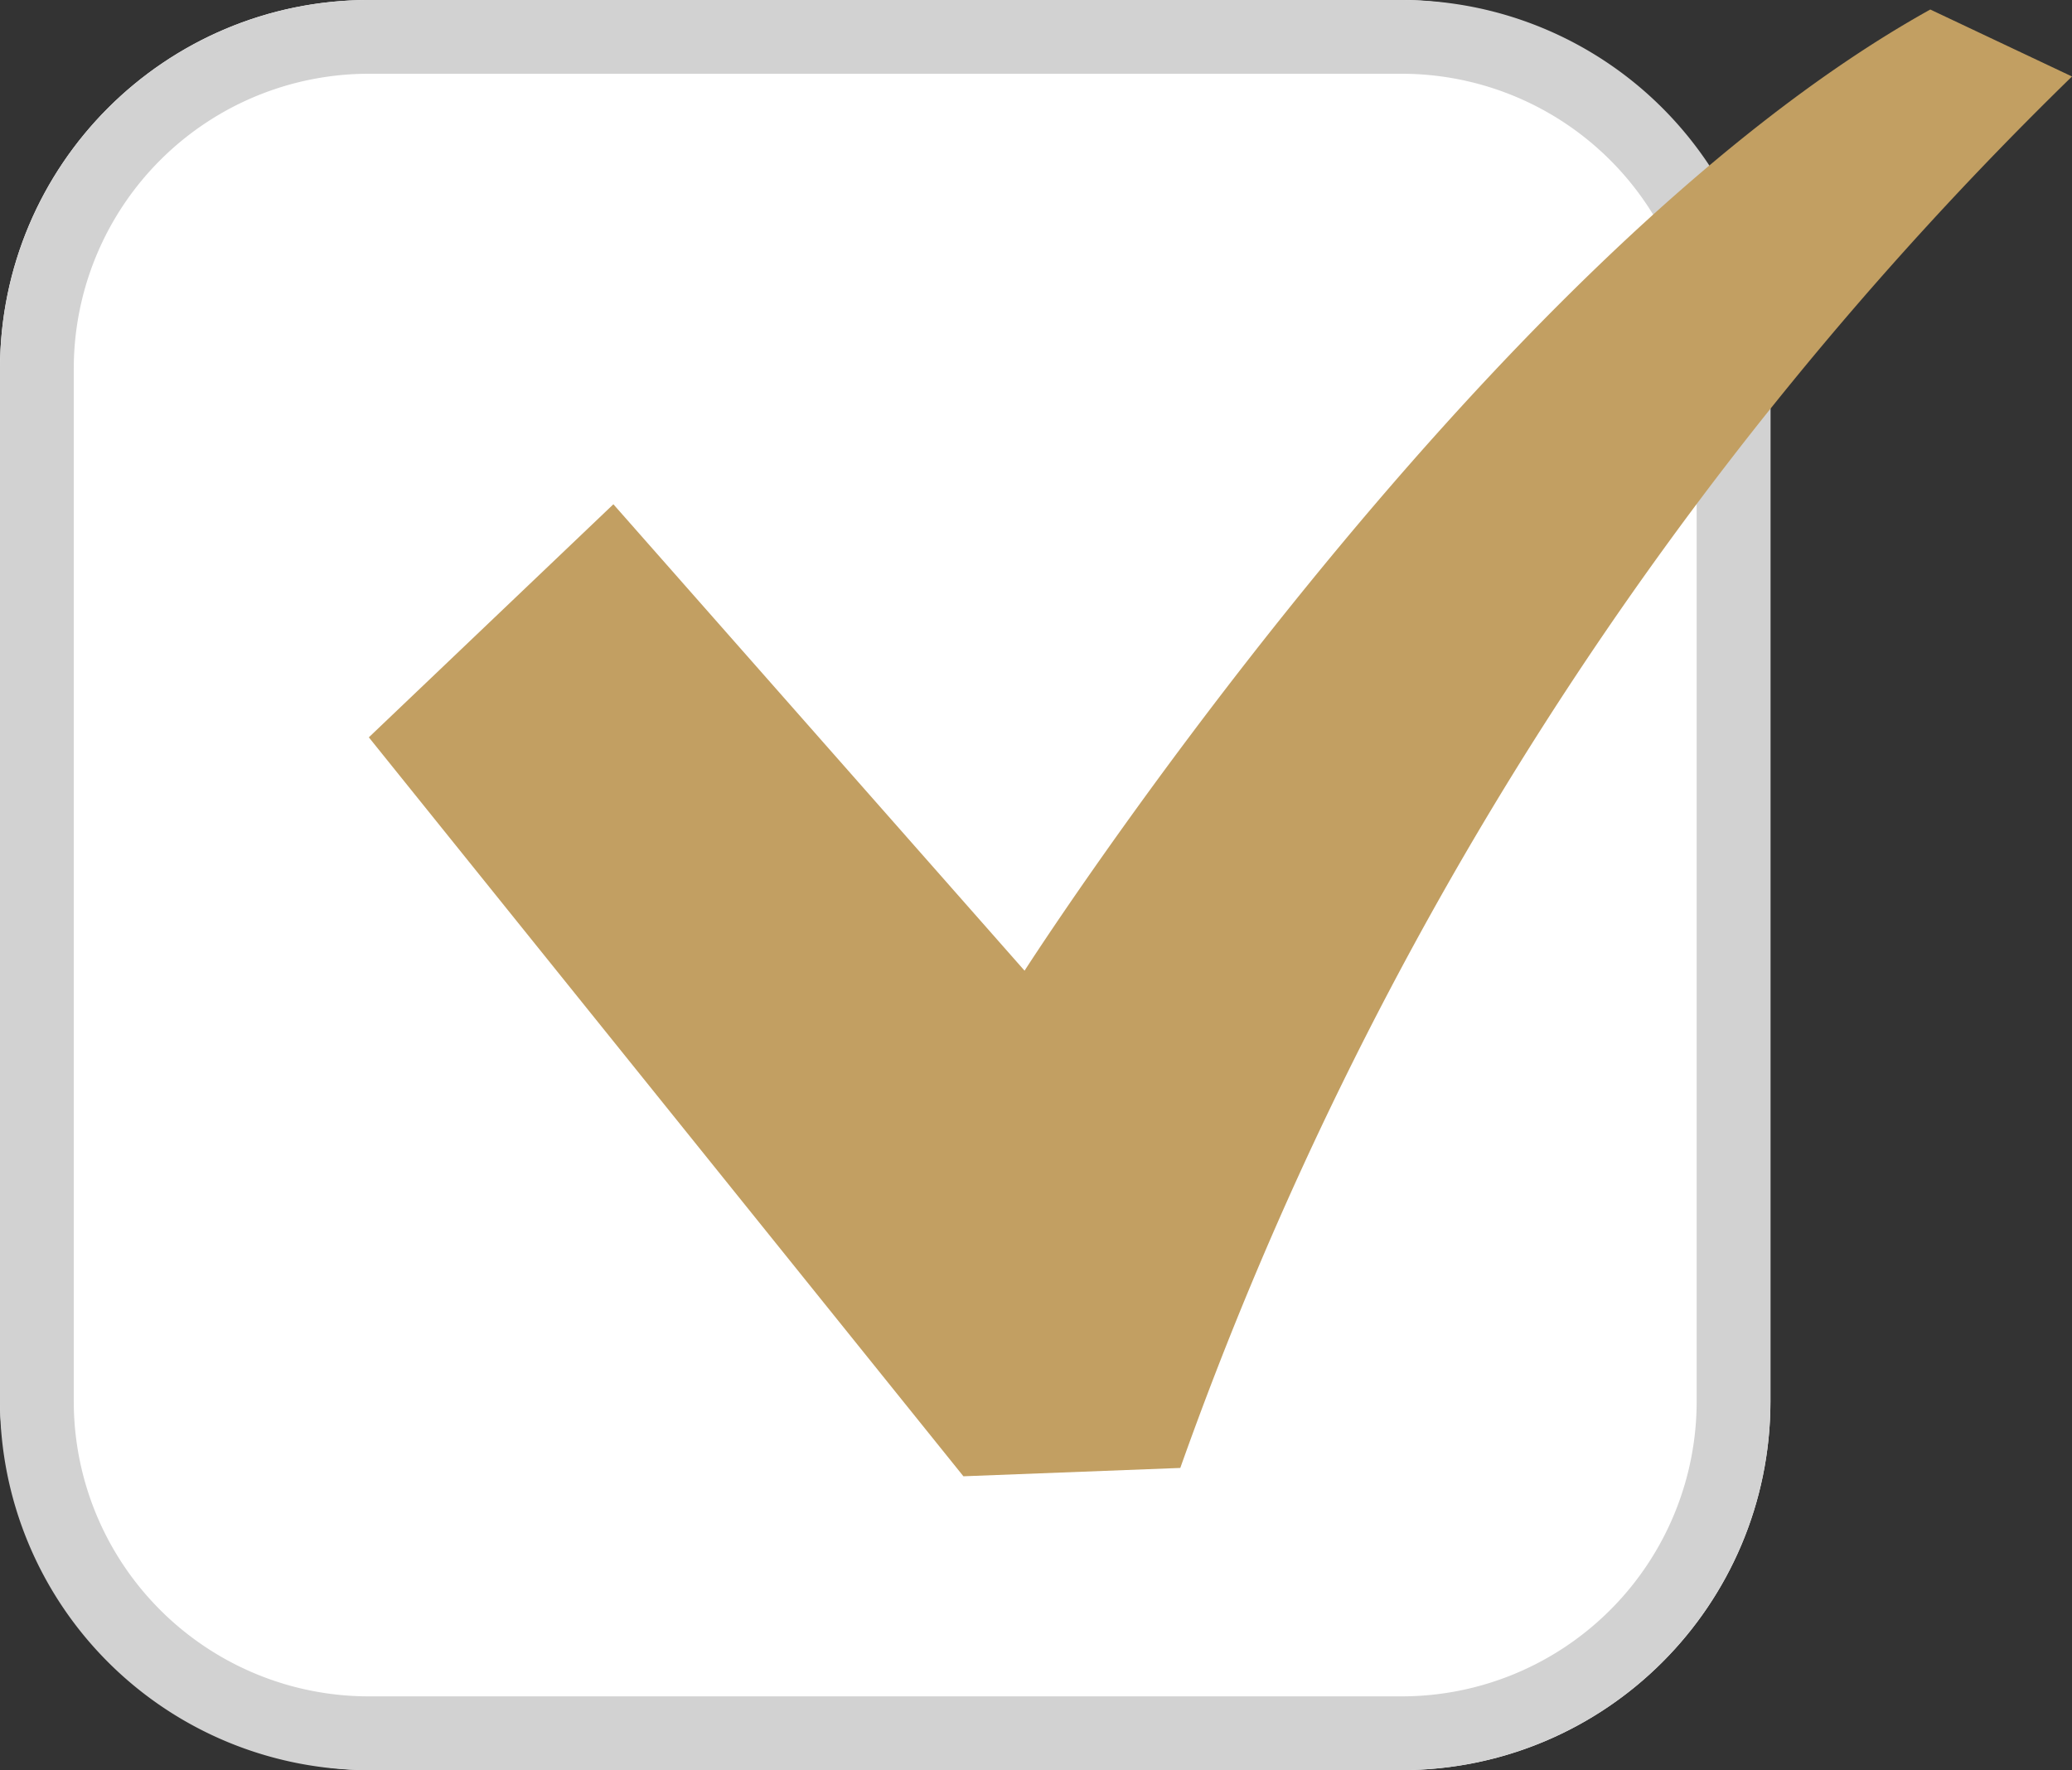 <svg xmlns="http://www.w3.org/2000/svg" width="28.088" height="24" viewBox="0 0 28.088 24"><rect x="0" y="0" width="28.088" height="24" fill="#333333" stroke="none"/><g transform="translate(-974 -1932)"><rect width="24" height="24" rx="5" transform="translate(974 1932)" fill="#fff"/><path d="M5,1A4,4,0,0,0,1,5V19a4,4,0,0,0,4,4H19a4,4,0,0,0,4-4V5a4,4,0,0,0-4-4H5M5,0H19a5,5,0,0,1,5,5V19a5,5,0,0,1-5,5H5a5,5,0,0,1-5-5V5A5,5,0,0,1,5,0Z" transform="translate(974 1932)" fill="#d2d2d2"/><g transform="translate(979 1896.637)"><path d="M21.167,35.492c-6.1,3.39-12.278,13.032-12.278,13.032L3.315,42.2,0,45.36,8.06,55.379,11,55.266A49.436,49.436,0,0,1,23.088,36.4Z" transform="translate(0 0)" fill="#c29f62"/></g></g></svg>